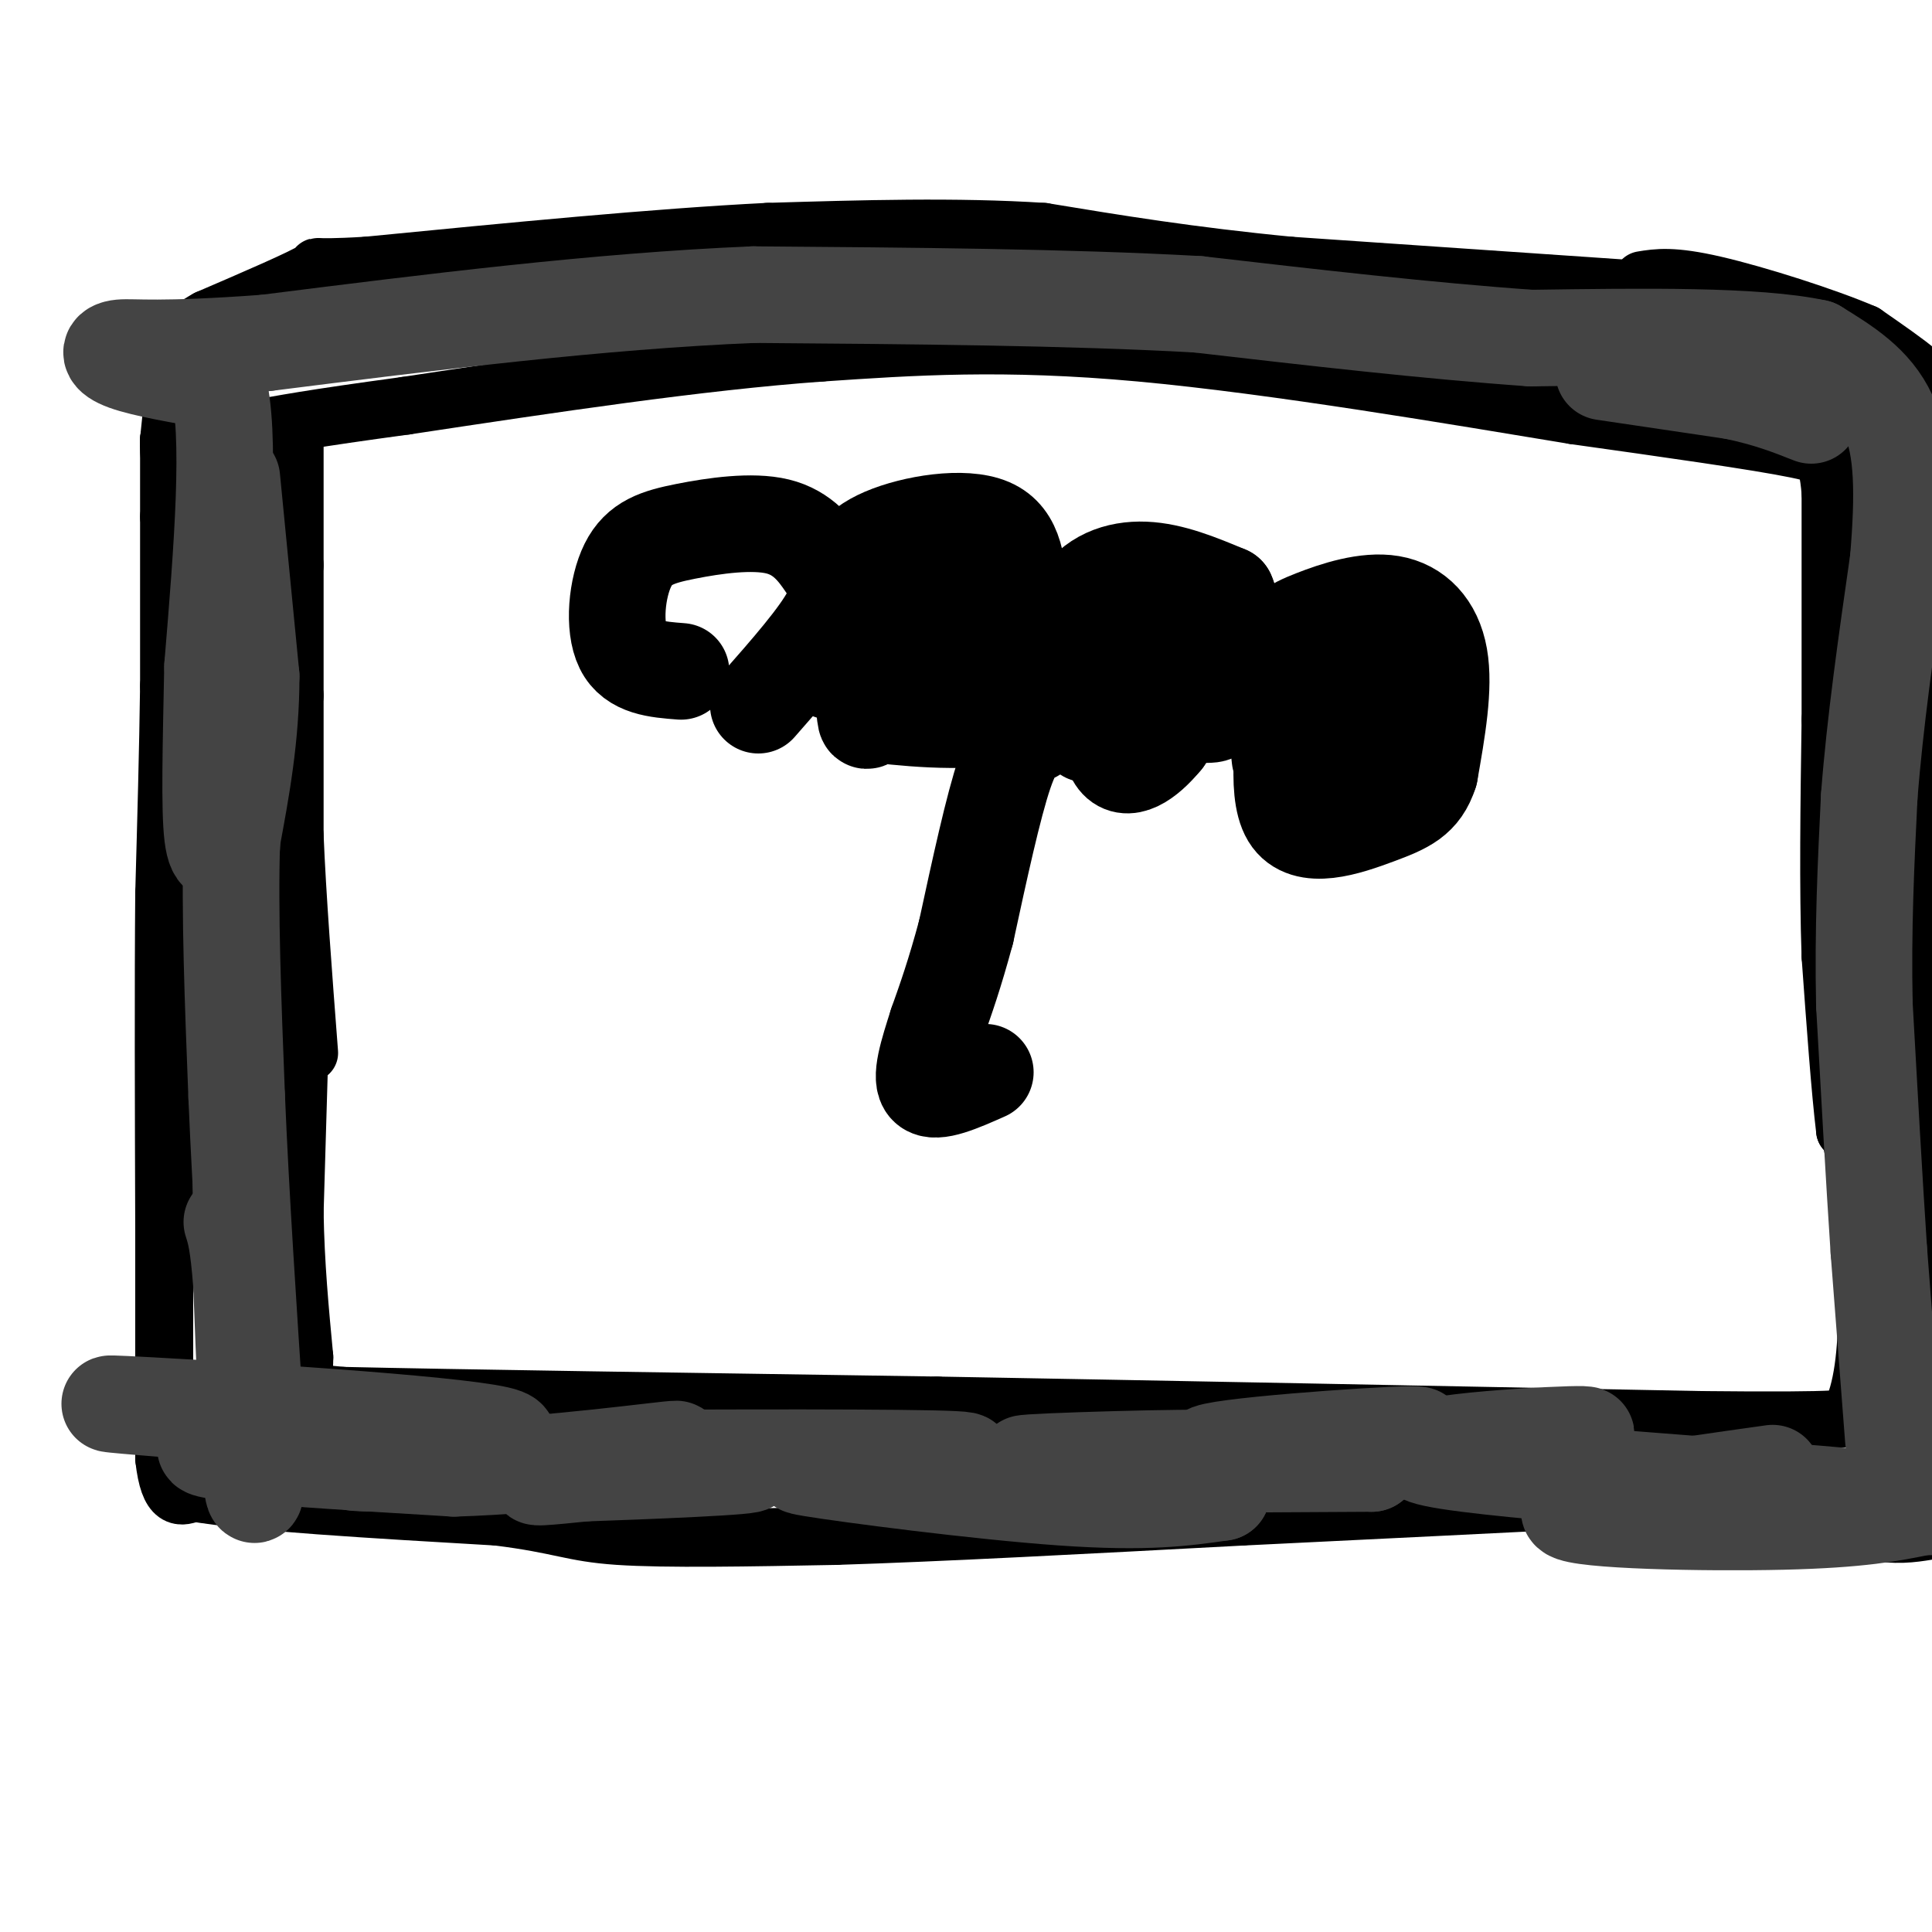 <svg viewBox='0 0 400 400' version='1.1' xmlns='http://www.w3.org/2000/svg' xmlns:xlink='http://www.w3.org/1999/xlink'><g fill='none' stroke='#000000' stroke-width='12' stroke-linecap='round' stroke-linejoin='round'><path d='M61,90c0.000,0.000 0.000,27.000 0,27'/><path d='M61,117c0.000,9.000 0.000,18.000 0,27'/><path d='M61,144c0.000,9.333 0.000,19.167 0,29'/><path d='M61,173c0.500,12.333 1.750,28.667 3,45'/><path d='M62,217c0.000,0.000 -1.000,34.000 -1,34'/><path d='M61,251c0.167,10.667 1.083,20.333 2,30'/><path d='M63,281c-0.044,6.178 -1.156,6.622 0,7c1.156,0.378 4.578,0.689 8,1'/><path d='M71,289c21.833,0.500 72.417,1.250 123,2'/><path d='M194,291c46.833,0.833 102.417,1.917 158,3'/><path d='M352,294c31.500,0.333 31.250,-0.333 31,-1'/><path d='M383,293c5.400,-9.800 3.400,-33.800 2,-46c-1.400,-12.200 -2.200,-12.600 -3,-13'/><path d='M382,234c-1.000,-8.167 -2.000,-22.083 -3,-36'/><path d='M379,198c-0.500,-14.167 -0.250,-31.583 0,-49'/><path d='M379,149c0.000,-16.000 0.000,-31.500 0,-47'/><path d='M379,102c-0.702,-8.821 -2.458,-7.375 -2,-7c0.458,0.375 3.131,-0.321 -5,-2c-8.131,-1.679 -27.065,-4.339 -46,-7'/><path d='M326,86c-24.222,-3.978 -61.778,-10.422 -90,-13c-28.222,-2.578 -47.111,-1.289 -66,0'/><path d='M170,73c-25.333,1.833 -55.667,6.417 -86,11'/><path d='M84,84c-19.667,2.667 -25.833,3.833 -32,5'/><path d='M35,91c0.000,0.000 0.000,16.000 0,16'/><path d='M35,107c0.000,8.500 0.000,21.750 0,35'/><path d='M35,142c-0.167,13.000 -0.583,28.000 -1,43'/><path d='M34,185c-0.167,18.833 -0.083,44.417 0,70'/><path d='M34,255c0.000,19.500 0.000,33.250 0,47'/><path d='M34,302c1.000,9.000 3.500,8.000 6,7'/><path d='M40,309c11.500,2.000 37.250,3.500 63,5'/><path d='M103,314c13.356,1.667 15.244,3.333 25,4c9.756,0.667 27.378,0.333 45,0'/><path d='M173,318c21.500,-0.667 52.750,-2.333 84,-4'/><path d='M257,314c27.500,-1.333 54.250,-2.667 81,-4'/><path d='M338,310c17.622,-0.667 21.178,-0.333 27,1c5.822,1.333 13.911,3.667 22,6'/><path d='M387,317c5.667,1.000 8.833,0.500 12,0'/><path d='M394,310c0.000,0.000 6.000,-26.000 6,-26'/><path d='M400,284c1.000,-9.667 0.500,-20.833 0,-32'/><path d='M400,252c0.833,-9.833 2.917,-18.417 5,-27'/><path d='M404,207c0.000,0.000 -2.000,9.000 -2,9'/><path d='M400,225c-1.250,0.500 -2.500,1.000 -3,0c-0.500,-1.000 -0.250,-3.500 0,-6'/><path d='M397,219c0.000,-5.167 0.000,-15.083 0,-25'/><path d='M397,194c0.000,-9.000 0.000,-19.000 0,-29'/><path d='M397,165c0.000,-9.333 0.000,-18.167 0,-27'/><path d='M397,138c0.333,-11.000 1.167,-25.000 2,-39'/><path d='M399,99c0.333,-9.167 0.167,-12.583 0,-16'/><path d='M399,83c0.044,-3.467 0.156,-4.133 -2,-6c-2.156,-1.867 -6.578,-4.933 -11,-8'/><path d='M386,69c-7.933,-3.422 -22.267,-7.978 -31,-10c-8.733,-2.022 -11.867,-1.511 -15,-1'/><path d='M340,60c0.000,0.000 -73.000,-5.000 -73,-5'/><path d='M267,55c-20.667,-2.000 -35.833,-4.500 -51,-7'/><path d='M216,48c-18.000,-1.167 -37.500,-0.583 -57,0'/><path d='M159,48c-23.333,1.167 -53.167,4.083 -83,7'/><path d='M76,55c-14.378,0.867 -8.822,-0.467 -11,1c-2.178,1.467 -12.089,5.733 -22,10'/><path d='M43,66c-4.667,2.578 -5.333,4.022 -6,8c-0.667,3.978 -1.333,10.489 -2,17'/><path d='M35,91c-0.167,3.833 0.417,4.917 1,6'/></g>
<g fill='none' stroke='#444444' stroke-width='20' stroke-linecap='round' stroke-linejoin='round'><path d='M48,99c0.000,0.000 4.000,41.000 4,41'/><path d='M52,140c0.000,12.500 -2.000,23.250 -4,34'/><path d='M48,174c-0.500,14.500 0.250,33.750 1,53'/><path d='M49,227c0.833,20.167 2.417,44.083 4,68'/><path d='M53,295c0.489,14.800 -0.289,17.800 -1,11c-0.711,-6.800 -1.356,-23.400 -2,-40'/><path d='M50,266c-0.667,-8.833 -1.333,-10.917 -2,-13'/><path d='M81,303c-6.280,-0.042 -12.560,-0.083 -3,-1c9.560,-0.917 34.958,-2.708 25,-5c-9.958,-2.292 -55.274,-5.083 -72,-6c-16.726,-0.917 -4.863,0.042 7,1'/><path d='M38,292c6.474,0.461 19.158,1.113 26,2c6.842,0.887 7.842,2.008 0,3c-7.842,0.992 -24.526,1.855 -21,3c3.526,1.145 27.263,2.573 51,4'/><path d='M94,304c19.929,-0.583 44.250,-4.042 46,-4c1.750,0.042 -19.071,3.583 -26,5c-6.929,1.417 0.036,0.708 7,0'/><path d='M121,305c11.648,-0.399 37.266,-1.396 34,-2c-3.266,-0.604 -35.418,-0.817 -29,-1c6.418,-0.183 51.405,-0.338 67,0c15.595,0.338 1.797,1.169 -12,2'/><path d='M181,304c-7.500,-0.060 -20.250,-1.208 -13,0c7.250,1.208 34.500,4.774 52,6c17.500,1.226 25.250,0.113 33,-1'/><path d='M253,309c-5.386,-0.576 -35.351,-1.515 -34,-3c1.351,-1.485 34.018,-3.515 32,-4c-2.018,-0.485 -38.719,0.576 -39,1c-0.281,0.424 35.860,0.212 72,0'/><path d='M284,303c0.584,-0.159 -33.957,-0.558 -34,-2c-0.043,-1.442 34.411,-3.927 42,-4c7.589,-0.073 -11.689,2.265 -13,3c-1.311,0.735 15.344,-0.132 32,-1'/><path d='M311,299c11.292,-0.789 23.522,-2.263 14,-2c-9.522,0.263 -40.794,2.263 -28,5c12.794,2.737 69.656,6.211 87,8c17.344,1.789 -4.828,1.895 -27,2'/><path d='M357,312c-7.489,0.311 -12.711,0.089 -4,0c8.711,-0.089 31.356,-0.044 54,0'/><path d='M398,312c-6.422,1.311 -12.844,2.622 -29,3c-16.156,0.378 -42.044,-0.178 -44,-2c-1.956,-1.822 20.022,-4.911 42,-8'/><path d='M392,298c0.000,0.000 -3.000,-39.000 -3,-39'/><path d='M389,259c-1.000,-15.000 -2.000,-33.000 -3,-51'/><path d='M386,208c-0.333,-15.667 0.333,-29.333 1,-43'/><path d='M387,165c1.167,-15.333 3.583,-32.167 6,-49'/><path d='M393,116c1.156,-13.667 1.044,-23.333 -2,-30c-3.044,-6.667 -9.022,-10.333 -15,-14'/><path d='M376,72c-12.333,-2.667 -35.667,-2.333 -59,-2'/><path d='M317,70c-21.333,-1.500 -45.167,-4.250 -69,-7'/><path d='M248,63c-26.833,-1.500 -59.417,-1.750 -92,-2'/><path d='M156,61c-32.167,1.333 -66.583,5.667 -101,10'/><path d='M55,71c-22.250,1.643 -27.375,0.750 -30,1c-2.625,0.250 -2.750,1.643 1,3c3.750,1.357 11.375,2.679 19,4'/><path d='M45,79c3.000,10.500 1.000,34.750 -1,59'/><path d='M44,138c-0.333,16.867 -0.667,29.533 0,35c0.667,5.467 2.333,3.733 4,2'/><path d='M332,77c0.000,0.000 27.000,4.000 27,4'/><path d='M359,81c7.167,1.500 11.583,3.250 16,5'/></g>
<g fill='none' stroke='#000000' stroke-width='20' stroke-linecap='round' stroke-linejoin='round'><path d='M172,139c0.446,-6.089 0.893,-12.179 2,-17c1.107,-4.821 2.875,-8.375 9,-11c6.125,-2.625 16.607,-4.321 22,-2c5.393,2.321 5.696,8.661 6,15'/><path d='M211,124c1.869,6.536 3.542,15.375 1,20c-2.542,4.625 -9.298,5.036 -15,5c-5.702,-0.036 -10.351,-0.518 -15,-1'/><path d='M182,148c-2.877,0.651 -2.569,2.778 -3,-1c-0.431,-3.778 -1.599,-13.462 1,-19c2.599,-5.538 8.966,-6.932 13,-8c4.034,-1.068 5.736,-1.811 7,0c1.264,1.811 2.091,6.176 2,9c-0.091,2.824 -1.102,4.106 -3,5c-1.898,0.894 -4.685,1.398 -6,1c-1.315,-0.398 -1.157,-1.699 -1,-3'/><path d='M192,132c-0.655,-0.988 -1.792,-1.958 0,-3c1.792,-1.042 6.512,-2.155 8,-1c1.488,1.155 -0.256,4.577 -2,8'/><path d='M225,152c-2.137,-1.470 -4.274,-2.940 -5,-8c-0.726,-5.060 -0.042,-13.708 3,-19c3.042,-5.292 8.440,-7.226 14,-7c5.560,0.226 11.280,2.613 17,5'/><path d='M254,123c2.469,5.328 0.143,16.147 -1,21c-1.143,4.853 -1.101,3.741 -6,4c-4.899,0.259 -14.738,1.891 -19,-1c-4.262,-2.891 -2.946,-10.305 -1,-15c1.946,-4.695 4.522,-6.671 9,-8c4.478,-1.329 10.860,-2.012 14,0c3.140,2.012 3.040,6.718 1,12c-2.040,5.282 -6.020,11.141 -10,17'/><path d='M241,153c-3.684,4.490 -7.893,7.216 -10,4c-2.107,-3.216 -2.112,-12.373 -2,-17c0.112,-4.627 0.342,-4.725 5,-5c4.658,-0.275 13.742,-0.725 17,1c3.258,1.725 0.688,5.627 -1,8c-1.688,2.373 -2.493,3.216 -6,4c-3.507,0.784 -9.716,1.510 -13,0c-3.284,-1.510 -3.642,-5.255 -4,-9'/><path d='M214,152c-1.833,0.583 -3.667,1.167 -6,8c-2.333,6.833 -5.167,19.917 -8,33'/><path d='M200,193c-2.333,8.667 -4.167,13.833 -6,19'/><path d='M194,212c-1.911,5.978 -3.689,11.422 -2,13c1.689,1.578 6.844,-0.711 12,-3'/><path d='M265,157c-0.927,-8.110 -1.853,-16.220 -1,-21c0.853,-4.780 3.486,-6.230 8,-8c4.514,-1.770 10.907,-3.861 16,-3c5.093,0.861 8.884,4.675 10,11c1.116,6.325 -0.442,15.163 -2,24'/><path d='M296,160c-1.708,5.362 -4.979,6.767 -11,9c-6.021,2.233 -14.794,5.293 -18,0c-3.206,-5.293 -0.845,-18.939 0,-25c0.845,-6.061 0.175,-4.537 4,-4c3.825,0.537 12.146,0.088 16,0c3.854,-0.088 3.243,0.186 1,4c-2.243,3.814 -6.117,11.167 -9,15c-2.883,3.833 -4.776,4.147 -7,3c-2.224,-1.147 -4.778,-3.756 -6,-7c-1.222,-3.244 -1.111,-7.122 -1,-11'/><path d='M265,144c0.297,-4.217 1.541,-9.258 5,-13c3.459,-3.742 9.135,-6.185 12,-3c2.865,3.185 2.920,11.996 3,16c0.080,4.004 0.184,3.200 -4,4c-4.184,0.800 -12.658,3.204 -17,2c-4.342,-1.204 -4.554,-6.017 -4,-9c0.554,-2.983 1.872,-4.138 5,-5c3.128,-0.862 8.064,-1.431 13,-2'/><path d='M141,139c-4.956,-0.378 -9.912,-0.757 -12,-5c-2.088,-4.243 -1.309,-12.351 1,-17c2.309,-4.649 6.146,-5.840 12,-7c5.854,-1.160 13.724,-2.290 19,-1c5.276,1.290 7.959,5.001 10,8c2.041,2.999 3.440,5.285 1,10c-2.440,4.715 -8.720,11.857 -15,19'/></g>
</svg>